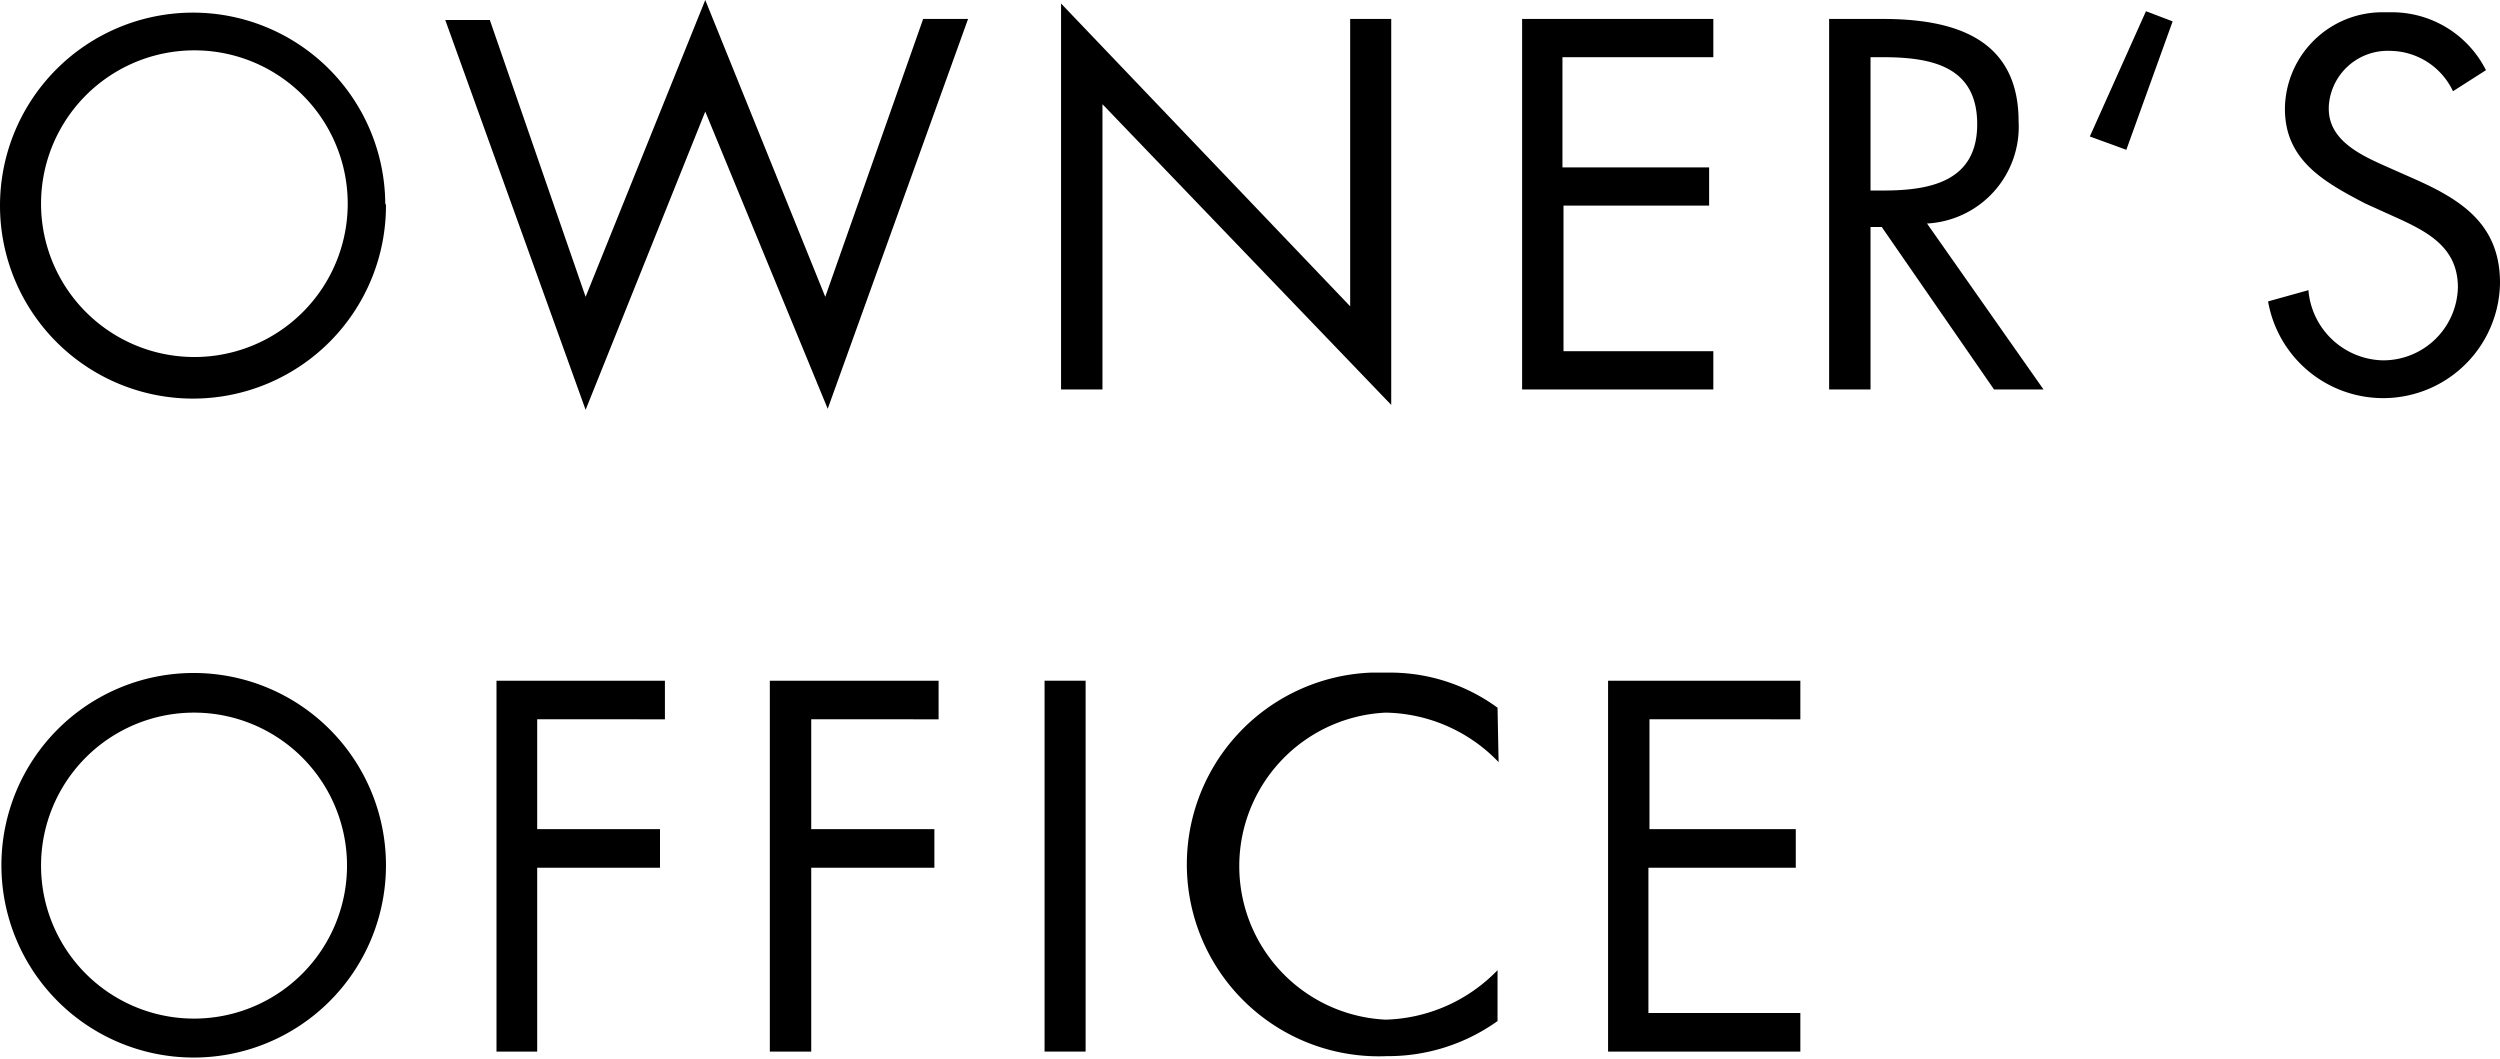 <svg id="Layer_1" data-name="Layer 1" xmlns="http://www.w3.org/2000/svg" viewBox="0 0 71.25 30.18"><path d="M11.69,5.74A5.5,5.5,0,1,1,6.17.26h0a5.48,5.48,0,0,1,5.5,5.44Zm-9.83,0a4.37,4.37,0,1,0,0-.07v.07Z" transform="translate(-0.69 0.1)"/><path d="M17.38,8.36,20.79-.1l3.42,8.46L27,.44h1.28l-4,11.11L20.79,3.08l-3.41,8.5L13.38.47h1.27Z" transform="translate(-0.69 0.1)"/><path d="M11.69,24.6a5.48,5.48,0,1,1,0-.08Zm-9.83,0a4.36,4.36,0,1,0,0-.06Z" transform="translate(-0.69 0.1)"/><path d="M16,20.4v3.13h3.5v1.1H16v5.24H14.84V19.3h4.8v1.1Z" transform="translate(-0.69 0.1)"/><path d="M23.81,20.4v3.13h3.51v1.1H23.81v5.24H22.63V19.3h4.81v1.1Z" transform="translate(-0.69 0.1)"/><path d="M31.63,29.87H30.46V19.3h1.17Z" transform="translate(-0.69 0.1)"/><path d="M43.4,21.62a4.56,4.56,0,0,0-3.22-1.41,4.38,4.38,0,0,0,0,8.75,4.61,4.61,0,0,0,3.19-1.41V29a5.36,5.36,0,0,1-3.15,1,5.47,5.47,0,1,1-.47-10.93h.47a5.18,5.18,0,0,1,3.15,1Z" transform="translate(-0.69 0.1)"/><path d="M46.52,19.3H52v1.1H47.7v3.13h4.17v1.1h-4.2v4.14H52v1.1H46.52Z" transform="translate(-0.69 0.1)"/><path d="M30.93,0l8.24,8.63V.44h1.17v11L32.11,2.87V11H30.93Z" transform="translate(-0.69 0.1)"/><path d="M44.07.44h5.45V1.53h-4.3V4.67H49.4V5.76H45.25V9.91h4.27V11H44.07Z" transform="translate(-0.69 0.1)"/><path d="M54,11H52.82V.44h1.53c2,0,3.87.53,3.87,2.92a2.76,2.76,0,0,1-2.61,2.91h0L58.93,11H57.52l-3.2-4.63H54Zm0-5.67h.36c1.33,0,2.68-.25,2.68-1.89s-1.28-1.91-2.69-1.91H54Z" transform="translate(-0.69 0.1)"/><path d="M70.6,2.5a2,2,0,0,0-1.79-1.15,1.68,1.68,0,0,0-1.75,1.59V3c0,.91.93,1.33,1.65,1.65l.7.31c1.37.6,2.53,1.29,2.53,3a3.33,3.33,0,0,1-6.61.53l1.15-.32a2.18,2.18,0,0,0,2.12,2,2.13,2.13,0,0,0,2.14-2.08c0-1.23-1-1.65-2-2.1L68.1,5.7C66.91,5.08,65.81,4.46,65.81,3A2.78,2.78,0,0,1,68.65.25h.16A3,3,0,0,1,71.54,1.9Z" transform="translate(-0.69 0.1)"/><path d="M60.25,3.79,61.85.22l.76.29L61.29,4.17Z" transform="translate(-0.69 0.1)"/></svg>